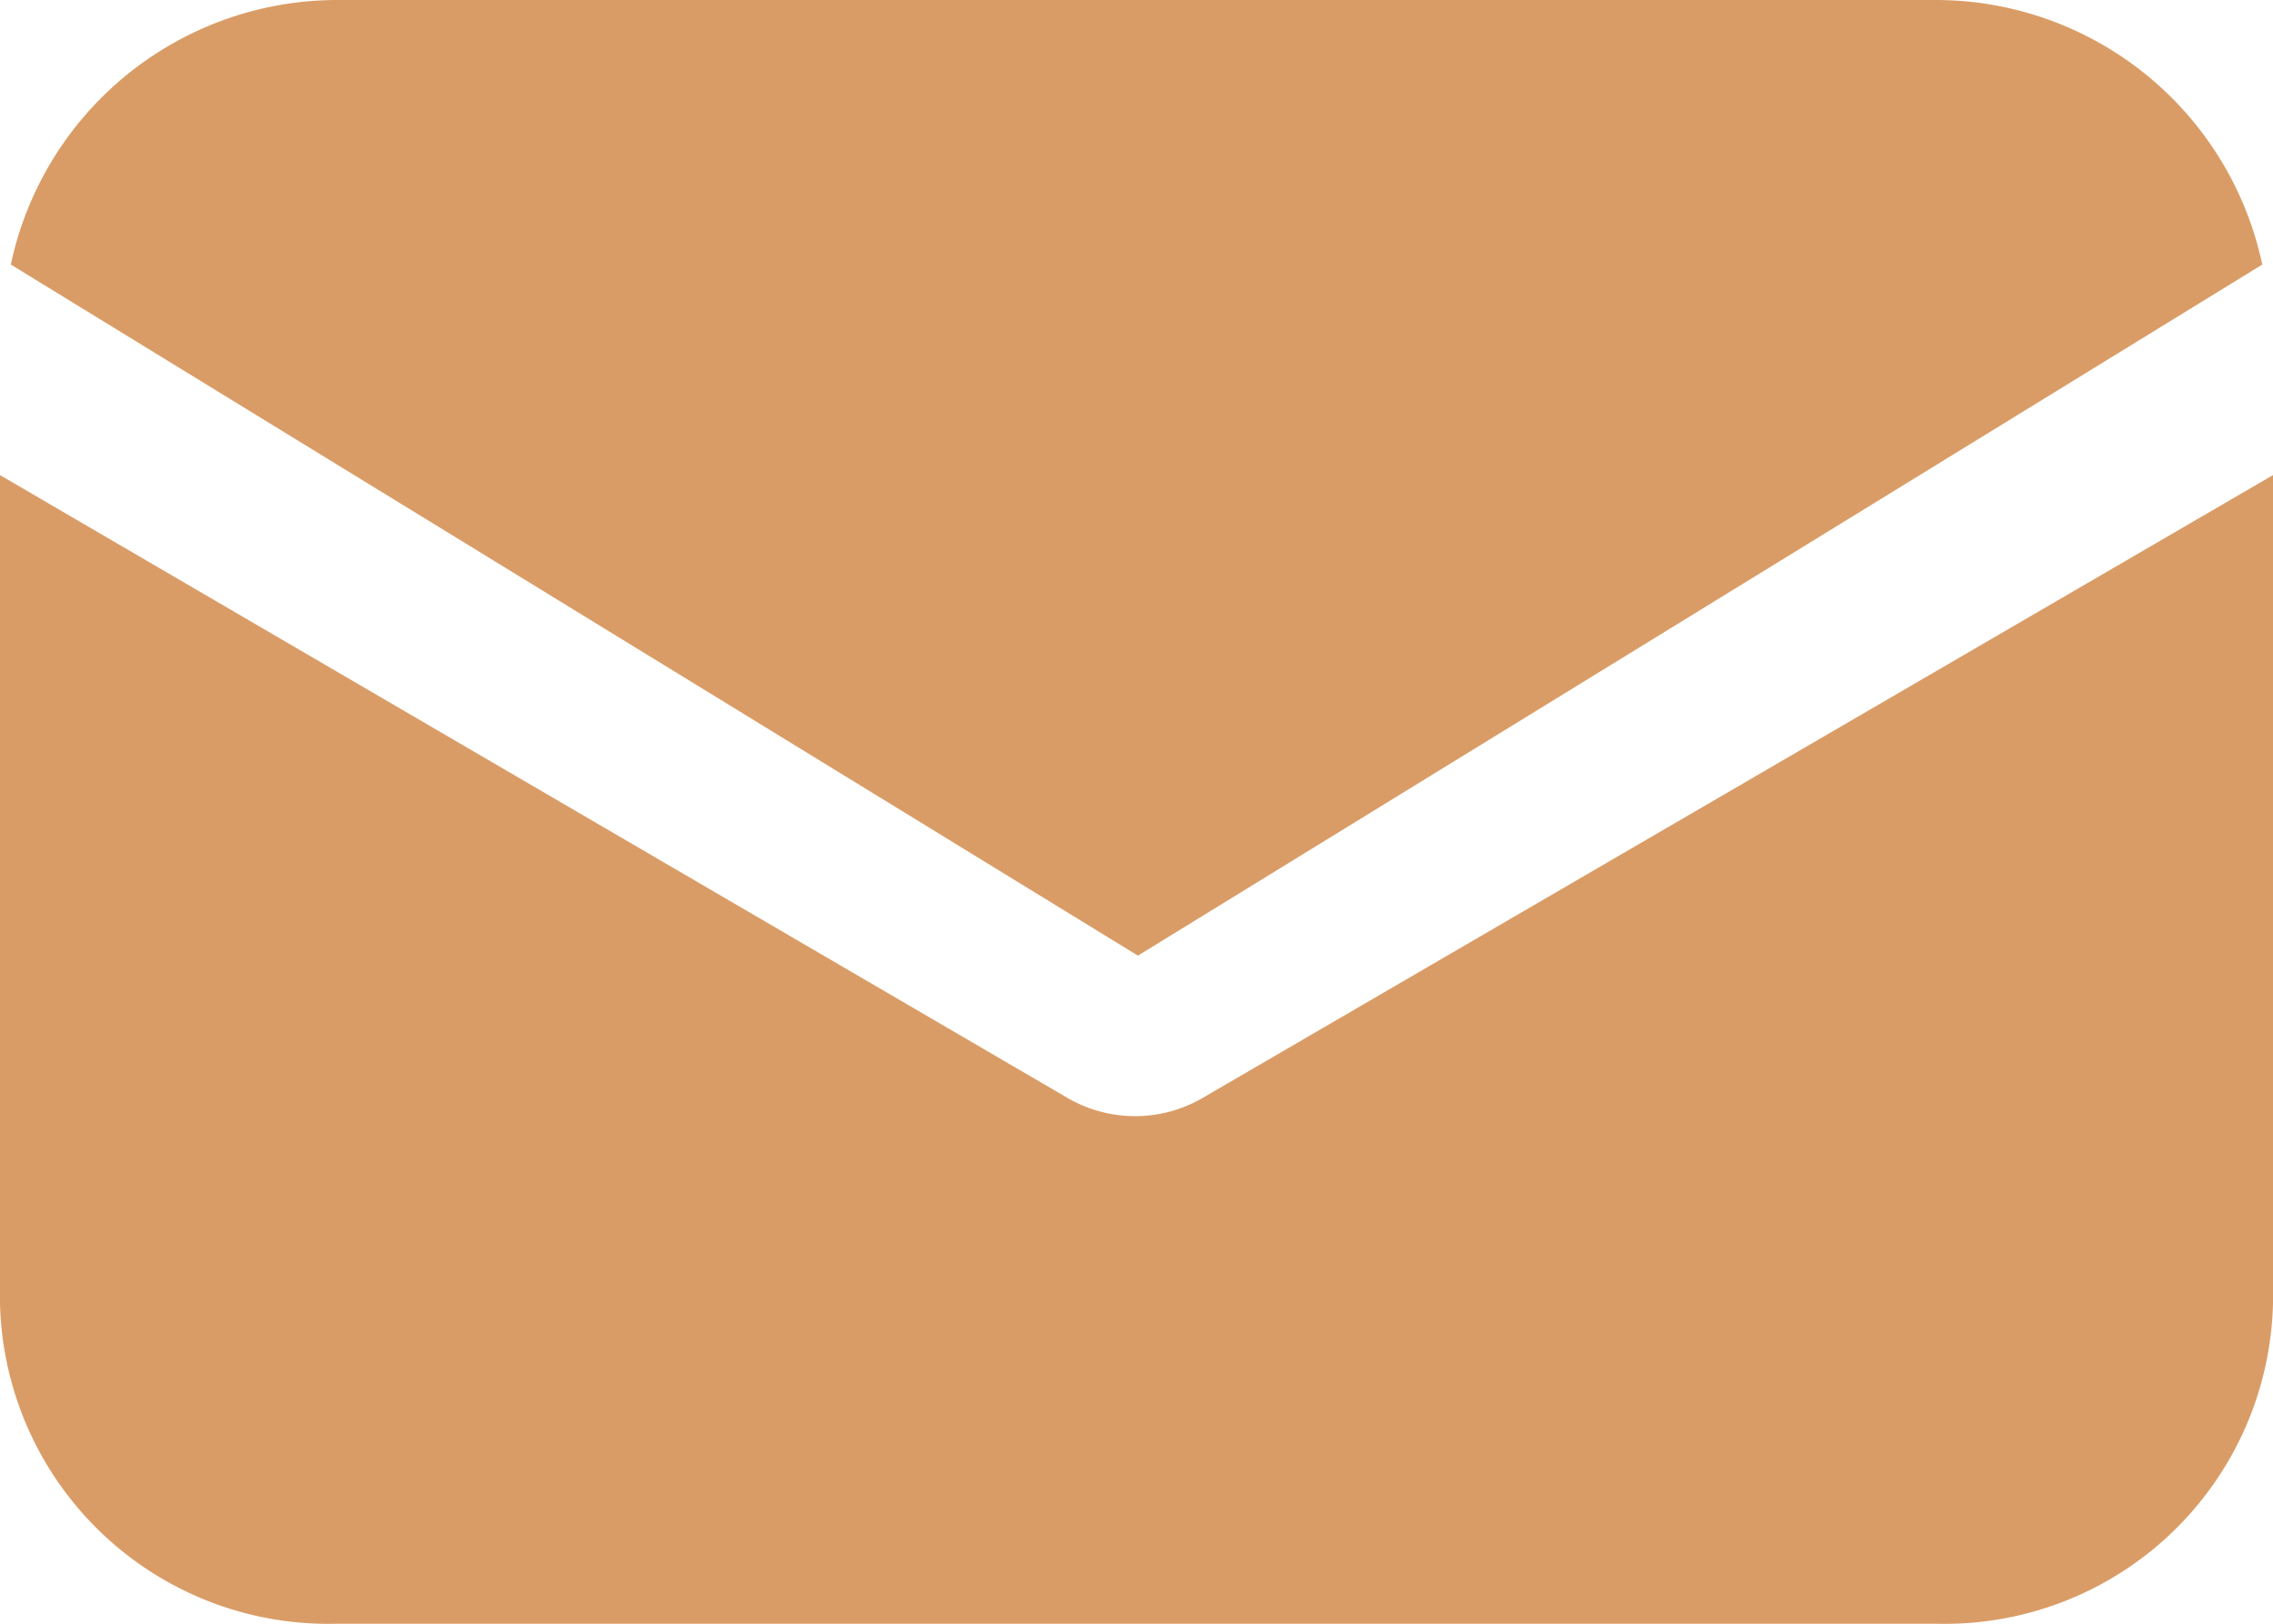 <svg xmlns="http://www.w3.org/2000/svg" width="21" height="15" viewBox="0 0 21 15">
    <g data-name="Group 166">
        <g data-name="Group 165">
            <path data-name="Path 563" d="M11.107 152.956a1.241 1.241 0 0 1-1.24 0L0 147.2v7.65a3.033 3.033 0 0 0 3.1 2.961h14.8a3.033 3.033 0 0 0 3.1-2.961v-7.65z" transform="translate(0 -142.811)" style="fill:#da9c66"/>
        </g>
    </g>
    <g data-name="Group 168">
        <g data-name="Group 167">
            <path data-name="Path 564" d="M19.849 57.088H5.048a3.085 3.085 0 0 0-3 2.444l10.413 6.384 10.388-6.384a3.085 3.085 0 0 0-3-2.444z" transform="translate(-1.948 -57.088)" style="fill:#da9c66"/>
        </g>
    </g>
</svg>
